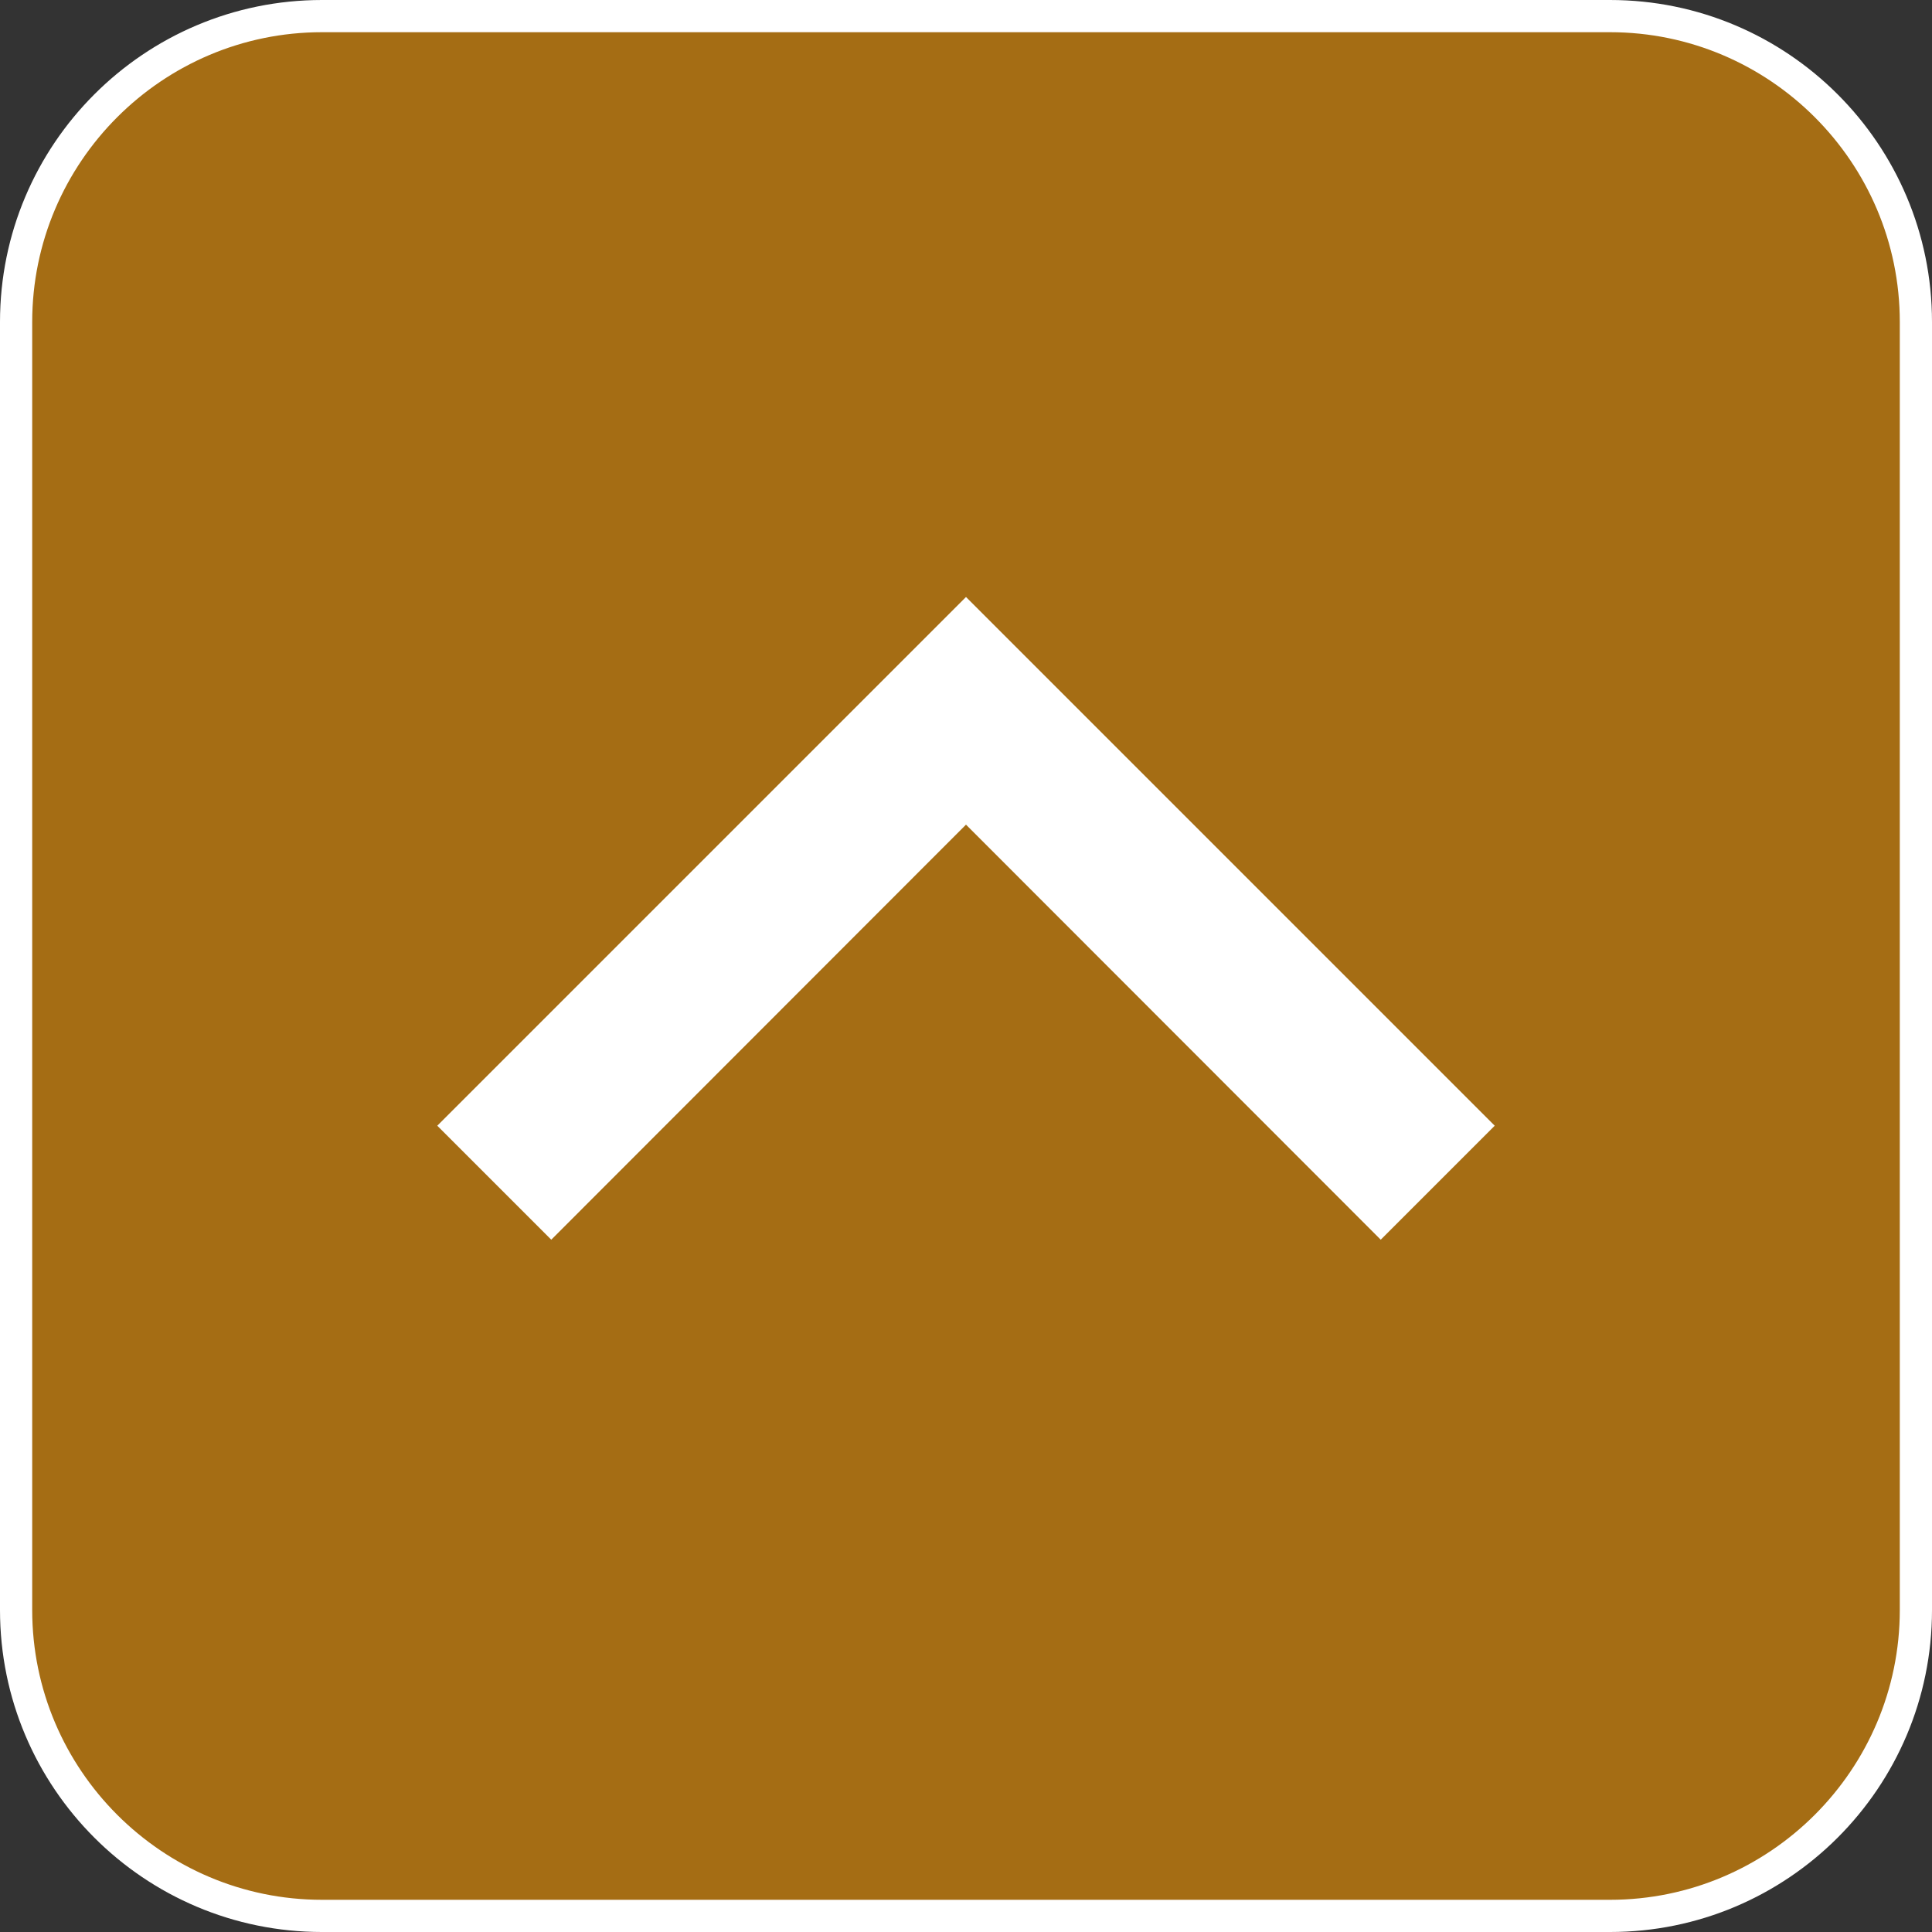 <?xml version="1.0" encoding="UTF-8"?>
<svg id="_レイヤー_2" data-name="レイヤー 2" xmlns="http://www.w3.org/2000/svg" viewBox="0 0 60 60">
  <rect x="0" y="0" width="60" height="60" fill="#333333" stroke="none"/>
  <defs>
    <style>
      .cls-1 {
        fill: #fff;
      }

      .cls-2 {
        fill: #f19500;
        opacity: .6;
      }
    </style>
  </defs>
  <g id="_レイヤー_1-2" data-name="レイヤー 1">
    <g>
      <g>
        <rect class="cls-2" x=".5" y=".5" width="59" height="59" rx="9.5" ry="9.5"/>
        <path class="cls-1" d="M50,1c4.96,0,9,4.04,9,9v40c0,4.96-4.04,9-9,9H10c-4.96,0-9-4.04-9-9V10C1,5.04,5.04,1,10,1h40M50,0H10C4.48,0,0,4.48,0,10v40c0,5.52,4.48,10,10,10h40c5.52,0,10-4.48,10-10V10c0-5.52-4.48-10-10-10h0Z"/>
      </g>
      <polygon class="cls-1" points="42.88 38.5 30 25.61 17.12 38.5 13.58 34.96 30 18.54 46.42 34.96 42.88 38.5"/>
    </g>
  </g>
</svg>